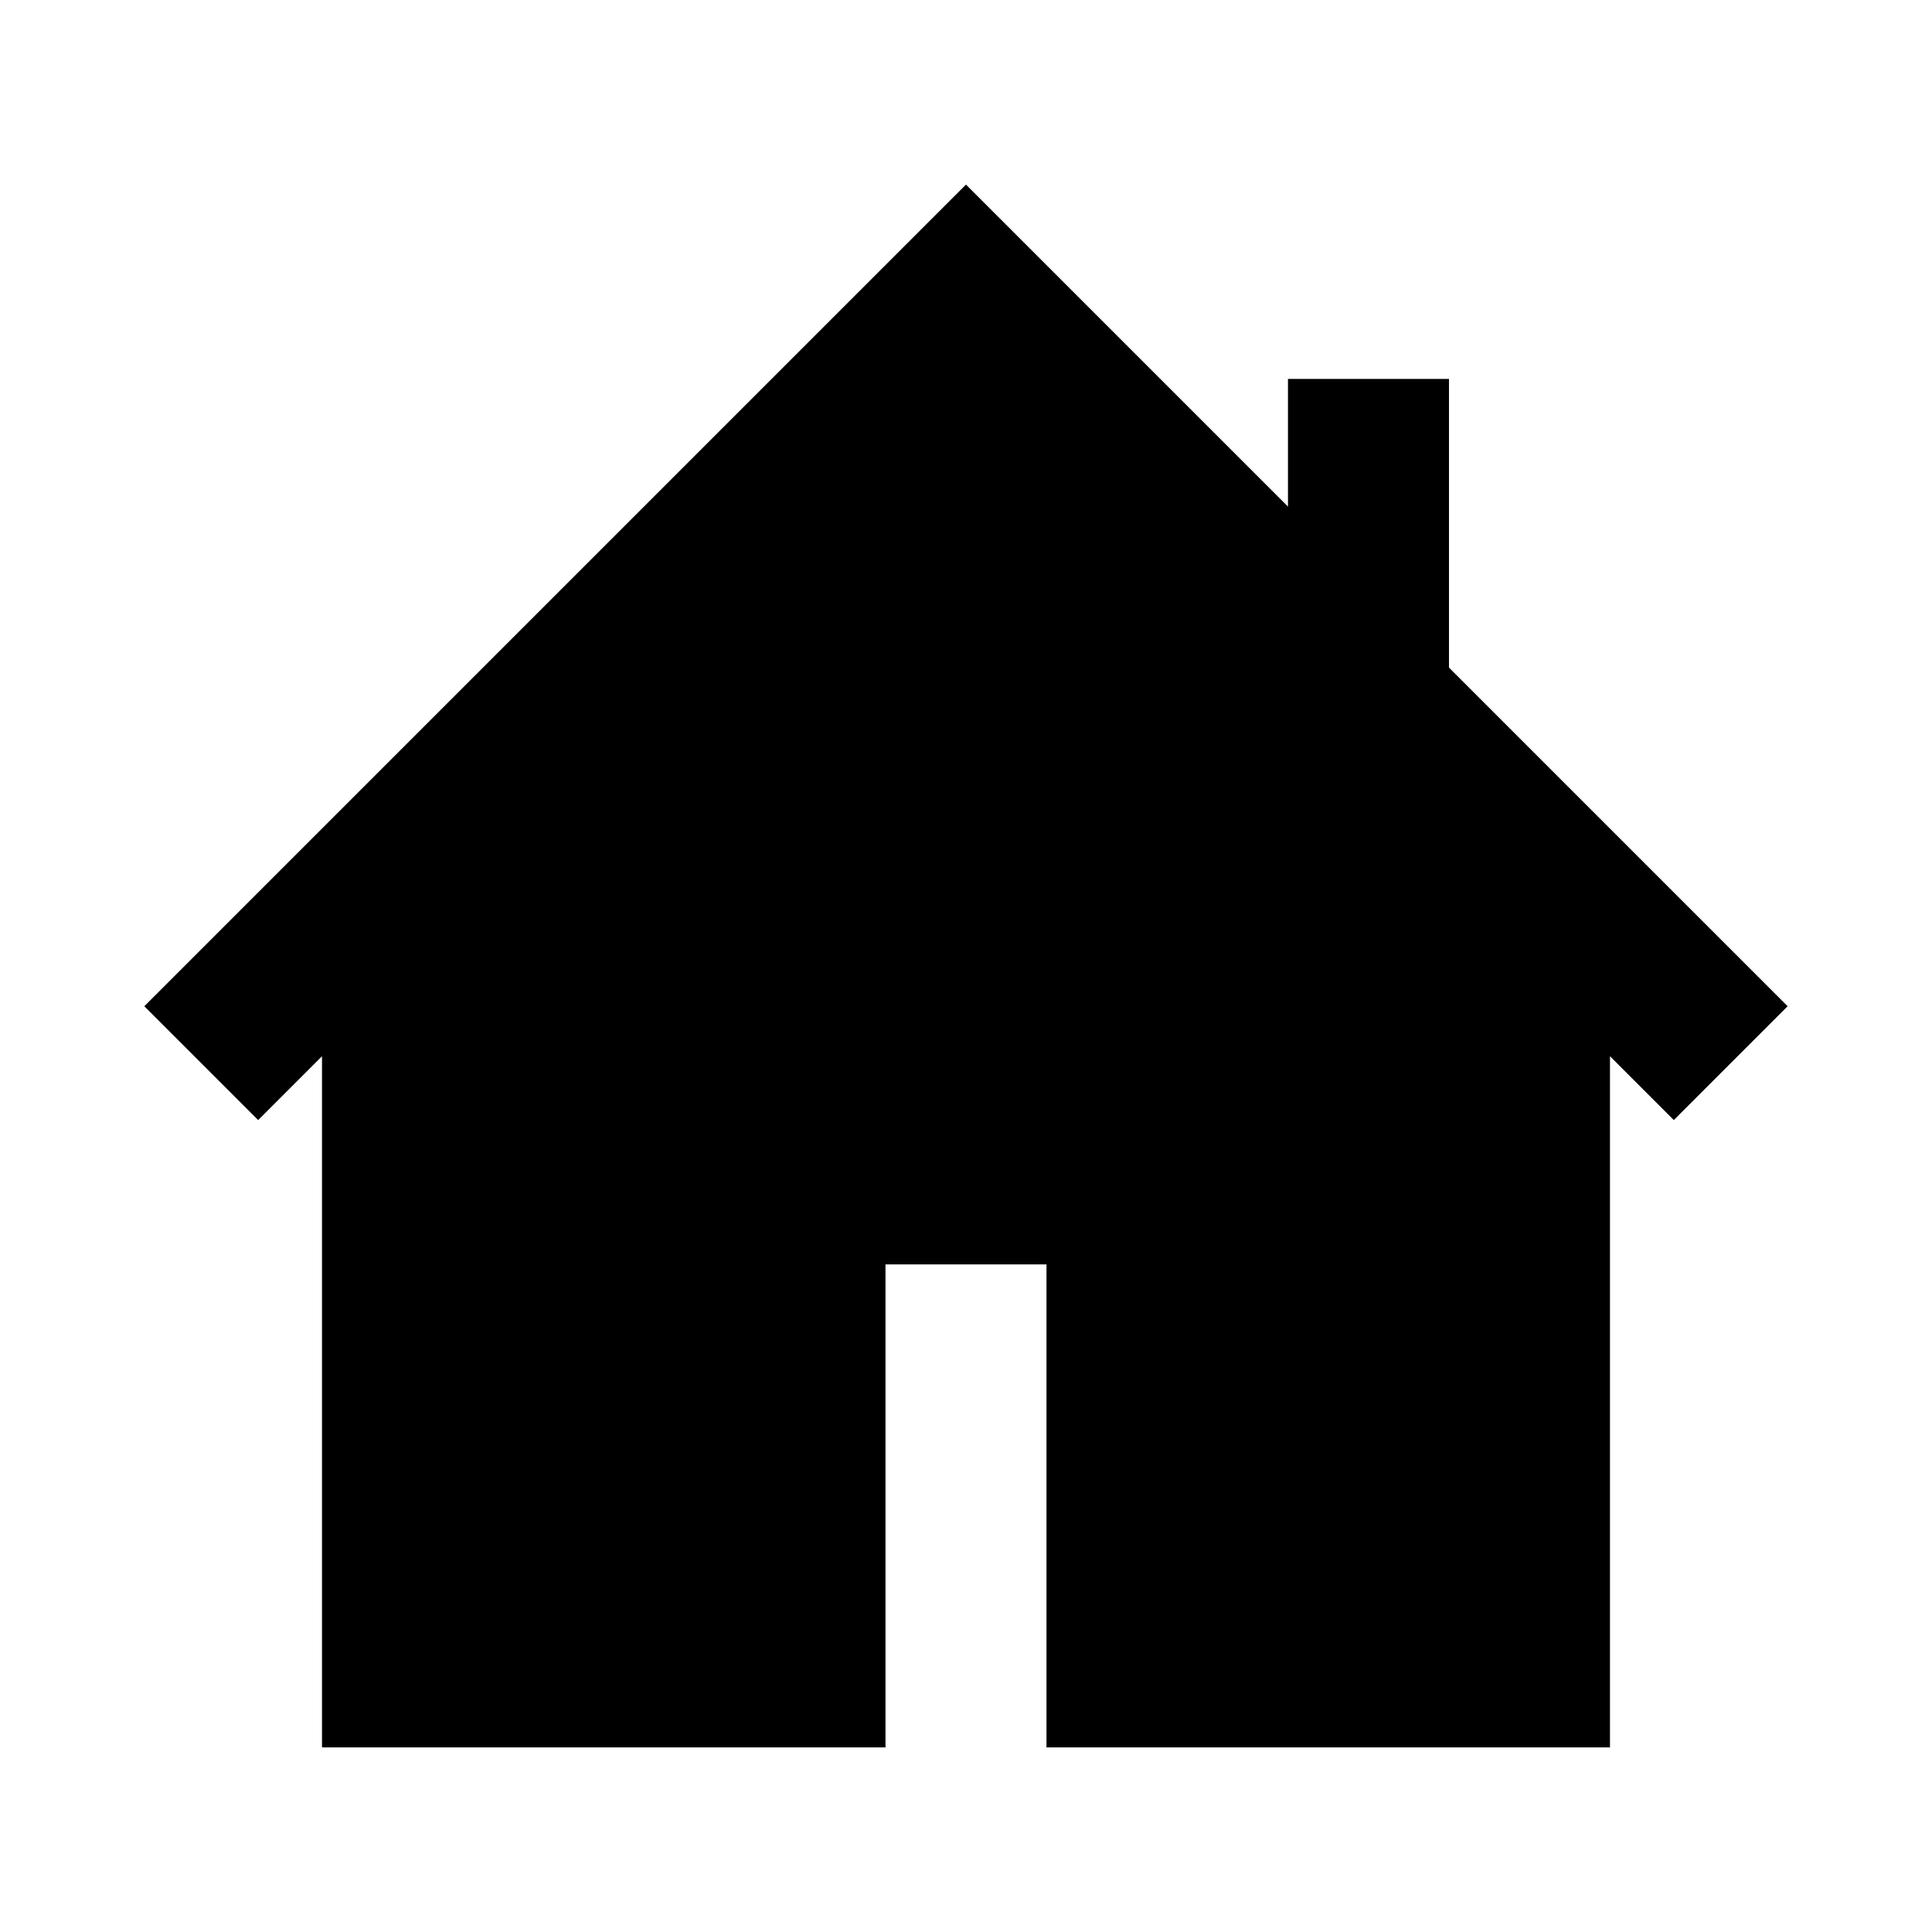 <?xml version="1.0" encoding="UTF-8"?><svg width="512" height="512" version="1.1" viewBox="0 0 512 512" xmlns="http://www.w3.org/2000/svg" xmlns:xlink="http://www.w3.org/1999/xlink"><!--Generated by IJSVG (https://github.com/iconjar/IJSVG)--><g transform="scale(21.333)"><path fill="#000" d="M22.207,12.5l-2.207,-2.207l-0.293,-0.293l-1.707,-1.707v-3.586h-2v1.586l-4,-4l-7.707,7.707l-0.293,0.293l-2.207,2.207l1.414,1.414l0.793,-0.793v8.586h7v-6h2v6h7v-8.586l0.793,0.793Z"></path></g></svg>